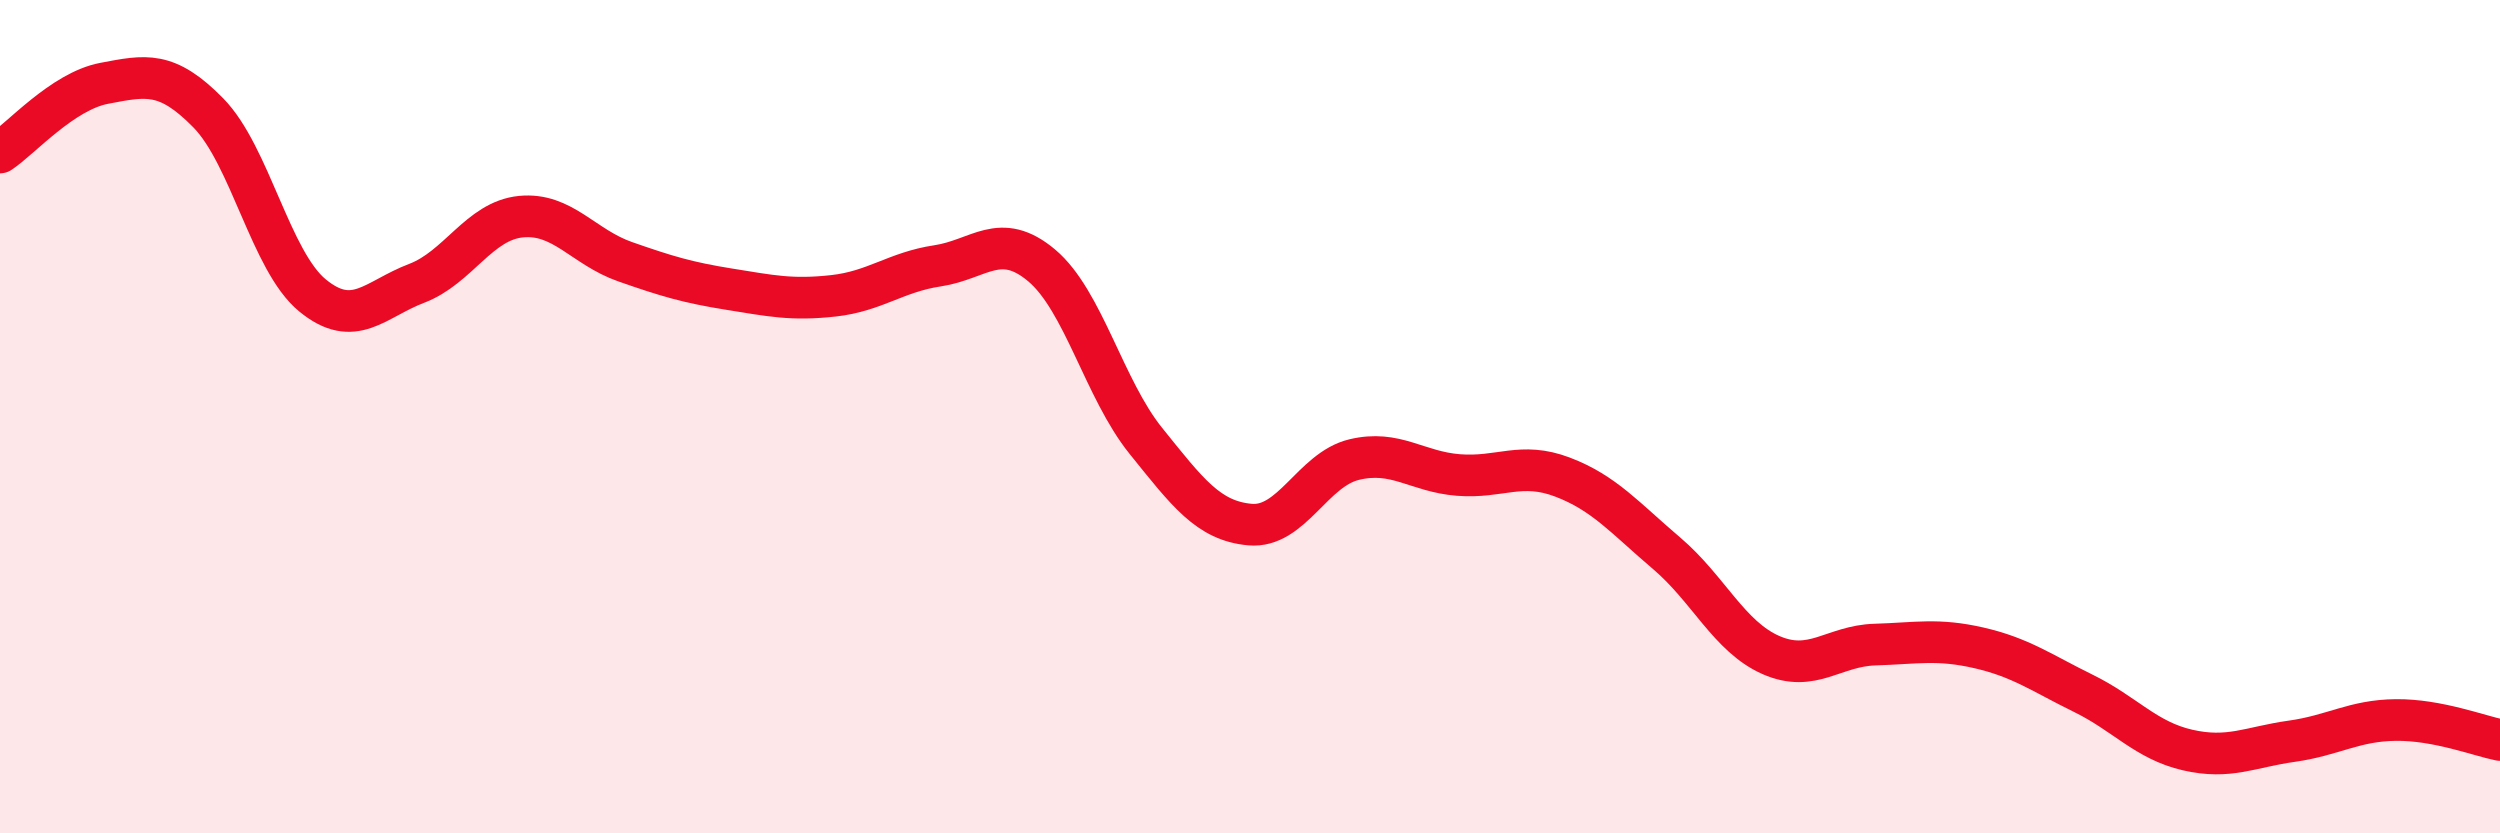 
    <svg width="60" height="20" viewBox="0 0 60 20" xmlns="http://www.w3.org/2000/svg">
      <path
        d="M 0,3.66 C 0.5,3.33 1.5,2.19 2.5,2 C 3.5,1.81 4,1.69 5,2.71 C 6,3.73 6.5,6.27 7.5,7.09 C 8.5,7.91 9,7.18 10,6.8 C 11,6.42 11.5,5.3 12.5,5.2 C 13.5,5.1 14,5.93 15,6.28 C 16,6.63 16.5,6.78 17.5,6.94 C 18.5,7.1 19,7.21 20,7.1 C 21,6.99 21.5,6.53 22.5,6.38 C 23.5,6.23 24,5.53 25,6.37 C 26,7.21 26.5,9.34 27.5,10.58 C 28.5,11.82 29,12.5 30,12.59 C 31,12.68 31.5,11.27 32.5,11.03 C 33.5,10.79 34,11.32 35,11.4 C 36,11.48 36.5,11.07 37.5,11.45 C 38.5,11.83 39,12.43 40,13.28 C 41,14.13 41.5,15.28 42.5,15.72 C 43.5,16.16 44,15.5 45,15.47 C 46,15.44 46.5,15.32 47.5,15.55 C 48.5,15.78 49,16.15 50,16.64 C 51,17.13 51.5,17.77 52.5,18 C 53.5,18.23 54,17.93 55,17.79 C 56,17.65 56.5,17.29 57.5,17.28 C 58.5,17.27 59.5,17.66 60,17.76L60 20L0 20Z"
        fill="#EB0A25"
        opacity="0.1"
        stroke-linecap="round"
        stroke-linejoin="round"
      />
      <path
        d="M 0,3.66 C 0.5,3.33 1.5,2.19 2.5,2 C 3.5,1.81 4,1.69 5,2.71 C 6,3.73 6.5,6.27 7.5,7.09 C 8.5,7.91 9,7.18 10,6.8 C 11,6.42 11.5,5.3 12.5,5.2 C 13.5,5.1 14,5.93 15,6.28 C 16,6.63 16.5,6.78 17.5,6.94 C 18.5,7.1 19,7.21 20,7.1 C 21,6.99 21.5,6.53 22.5,6.38 C 23.5,6.23 24,5.53 25,6.37 C 26,7.21 26.5,9.34 27.5,10.58 C 28.5,11.82 29,12.5 30,12.59 C 31,12.68 31.5,11.27 32.5,11.03 C 33.5,10.79 34,11.32 35,11.4 C 36,11.48 36.5,11.07 37.5,11.45 C 38.5,11.83 39,12.43 40,13.28 C 41,14.13 41.5,15.28 42.5,15.72 C 43.5,16.16 44,15.5 45,15.47 C 46,15.44 46.5,15.32 47.5,15.55 C 48.5,15.78 49,16.15 50,16.64 C 51,17.13 51.5,17.77 52.5,18 C 53.5,18.23 54,17.93 55,17.79 C 56,17.65 56.5,17.29 57.5,17.28 C 58.5,17.27 59.5,17.66 60,17.76"
        stroke="#EB0A25"
        stroke-width="1"
        fill="none"
        stroke-linecap="round"
        stroke-linejoin="round"
      />
    </svg>
  